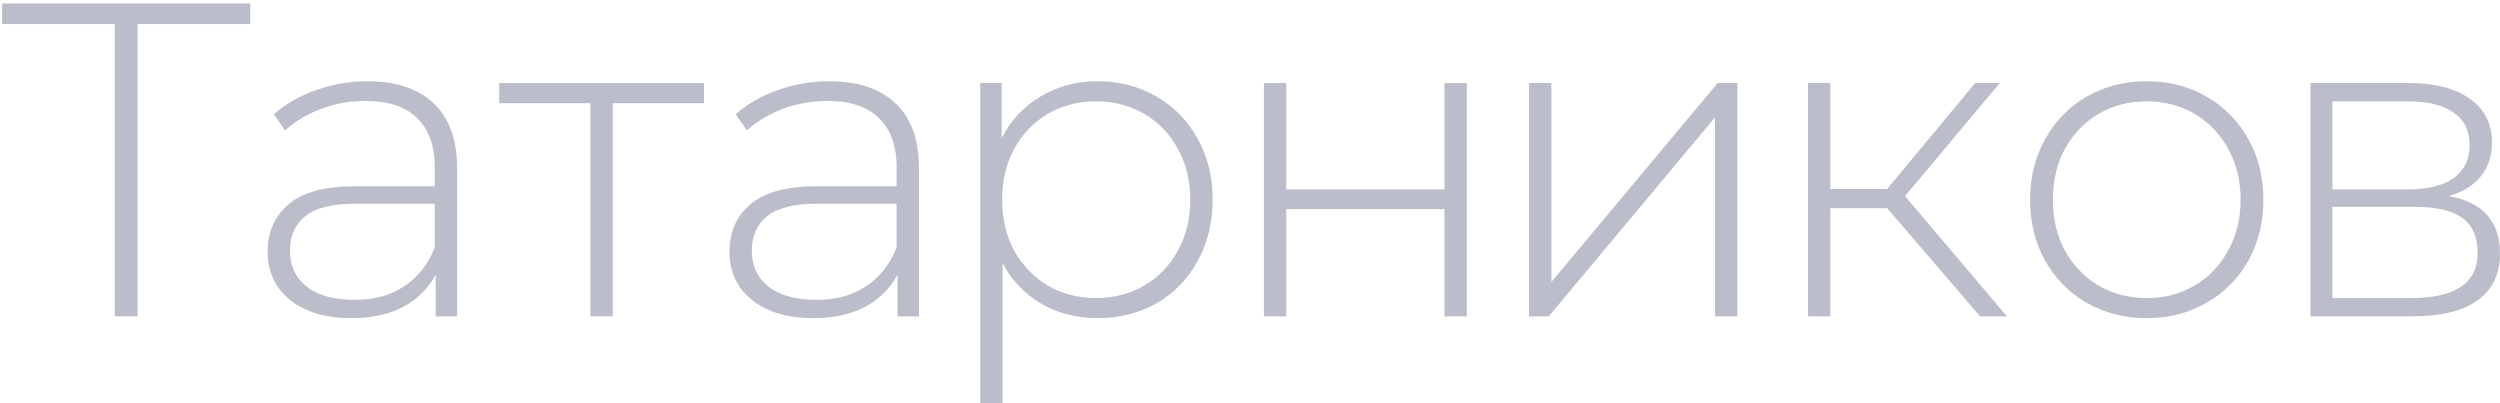 <?xml version="1.0" encoding="UTF-8"?> <svg xmlns="http://www.w3.org/2000/svg" width="583" height="94" viewBox="0 0 583 94" fill="none"> <path d="M58.353 5.604H32.085V73.777H26.768V5.604H0.5V0.809H58.353V5.604Z" fill="#BBBDCA"></path> <path d="M85.653 18.946C92.394 18.946 97.572 20.684 101.185 24.158C104.799 27.564 106.606 32.602 106.606 39.273V73.777H101.602V64.082C99.865 67.279 97.328 69.781 93.993 71.588C90.657 73.325 86.661 74.194 82.005 74.194C75.959 74.194 71.164 72.769 67.62 69.92C64.145 67.07 62.408 63.318 62.408 58.662C62.408 54.145 64.006 50.496 67.203 47.717C70.469 44.867 75.647 43.443 82.735 43.443H101.394V39.065C101.394 33.992 100.004 30.135 97.224 27.494C94.514 24.853 90.518 23.533 85.237 23.533C81.623 23.533 78.148 24.158 74.813 25.409C71.546 26.66 68.767 28.328 66.473 30.413L63.867 26.66C66.578 24.228 69.844 22.352 73.666 21.031C77.488 19.641 81.484 18.946 85.653 18.946ZM82.735 69.92C87.252 69.92 91.074 68.877 94.201 66.793C97.398 64.708 99.795 61.685 101.394 57.724V47.508H82.839C77.488 47.508 73.596 48.481 71.164 50.427C68.801 52.373 67.62 55.048 67.62 58.453C67.62 61.998 68.94 64.812 71.581 66.897C74.222 68.912 77.94 69.92 82.735 69.92Z" fill="#BBBDCA"></path> <path d="M164.162 24.054H142.897V73.777H137.685V24.054H116.42V19.363H164.162V24.054Z" fill="#BBBDCA"></path> <path d="M193.355 18.946C200.096 18.946 205.273 20.684 208.886 24.158C212.5 27.564 214.307 32.602 214.307 39.273V73.777H209.303V64.082C207.566 67.279 205.03 69.781 201.694 71.588C198.358 73.325 194.362 74.194 189.706 74.194C183.66 74.194 178.865 72.769 175.321 69.92C171.846 67.07 170.109 63.318 170.109 58.662C170.109 54.145 171.707 50.496 174.904 47.717C178.17 44.867 183.348 43.443 190.436 43.443H209.095V39.065C209.095 33.992 207.705 30.135 204.925 27.494C202.215 24.853 198.219 23.533 192.938 23.533C189.324 23.533 185.849 24.158 182.514 25.409C179.248 26.66 176.468 28.328 174.174 30.413L171.568 26.66C174.279 24.228 177.545 22.352 181.367 21.031C185.189 19.641 189.185 18.946 193.355 18.946ZM190.436 69.92C194.953 69.92 198.775 68.877 201.902 66.793C205.099 64.708 207.497 61.685 209.095 57.724V47.508H190.54C185.189 47.508 181.298 48.481 178.865 50.427C176.503 52.373 175.321 55.048 175.321 58.453C175.321 61.998 176.642 64.812 179.282 66.897C181.923 68.912 185.641 69.92 190.436 69.92Z" fill="#BBBDCA"></path> <path d="M255.898 18.946C260.971 18.946 265.558 20.128 269.658 22.491C273.758 24.853 276.955 28.119 279.248 32.289C281.611 36.459 282.792 41.219 282.792 46.57C282.792 51.921 281.611 56.716 279.248 60.955C276.955 65.125 273.758 68.391 269.658 70.754C265.558 73.047 260.971 74.194 255.898 74.194C251.103 74.194 246.76 73.082 242.868 70.858C238.977 68.565 235.954 65.403 233.799 61.372V93.999H228.587V19.363H233.591V32.185C235.745 28.015 238.768 24.784 242.66 22.491C246.621 20.128 251.034 18.946 255.898 18.946ZM255.586 69.503C259.755 69.503 263.508 68.53 266.843 66.584C270.179 64.638 272.785 61.928 274.661 58.453C276.607 54.979 277.58 51.018 277.58 46.57C277.58 42.122 276.607 38.161 274.661 34.687C272.785 31.212 270.179 28.502 266.843 26.556C263.508 24.61 259.755 23.637 255.586 23.637C251.416 23.637 247.663 24.61 244.328 26.556C241.061 28.502 238.455 31.212 236.51 34.687C234.633 38.161 233.695 42.122 233.695 46.57C233.695 51.018 234.633 54.979 236.51 58.453C238.455 61.928 241.061 64.638 244.328 66.584C247.663 68.53 251.416 69.503 255.586 69.503Z" fill="#BBBDCA"></path> <path d="M294.741 19.363H299.953V44.172H336.854V19.363H342.066V73.777H336.854V48.759H299.953V73.777H294.741V19.363Z" fill="#BBBDCA"></path> <path d="M356.574 19.363H361.786V65.75L400.563 19.363H405.15V73.777H399.938V27.39L361.16 73.777H356.574V19.363Z" fill="#BBBDCA"></path> <path d="M440.078 48.55H426.84V73.777H421.628V19.363H426.84V44.068H440.078L460.614 19.363H466.347L444.248 45.736L468.015 73.777H461.76L440.078 48.55Z" fill="#BBBDCA"></path> <path d="M500.622 74.194C495.479 74.194 490.823 73.012 486.653 70.649C482.553 68.287 479.322 65.02 476.959 60.851C474.596 56.612 473.415 51.852 473.415 46.57C473.415 41.288 474.596 36.563 476.959 32.393C479.322 28.154 482.553 24.853 486.653 22.491C490.823 20.128 495.479 18.946 500.622 18.946C505.764 18.946 510.385 20.128 514.485 22.491C518.655 24.853 521.921 28.154 524.284 32.393C526.647 36.563 527.828 41.288 527.828 46.57C527.828 51.852 526.647 56.612 524.284 60.851C521.921 65.02 518.655 68.287 514.485 70.649C510.385 73.012 505.764 74.194 500.622 74.194ZM500.622 69.503C504.791 69.503 508.509 68.53 511.775 66.584C515.111 64.638 517.717 61.928 519.593 58.453C521.539 54.979 522.512 51.018 522.512 46.57C522.512 42.122 521.539 38.161 519.593 34.687C517.717 31.212 515.111 28.502 511.775 26.556C508.509 24.61 504.791 23.637 500.622 23.637C496.452 23.637 492.699 24.61 489.364 26.556C486.097 28.502 483.491 31.212 481.546 34.687C479.669 38.161 478.731 42.122 478.731 46.57C478.731 51.018 479.669 54.979 481.546 58.453C483.491 61.928 486.097 64.638 489.364 66.584C492.699 68.53 496.452 69.503 500.622 69.503Z" fill="#BBBDCA"></path> <path d="M571.012 45.736C579.004 47.126 583 51.608 583 59.183C583 63.909 581.263 67.522 577.788 70.024C574.383 72.526 569.24 73.777 562.36 73.777H538.802V19.363H561.735C567.781 19.363 572.507 20.579 575.912 23.012C579.386 25.375 581.124 28.78 581.124 33.227C581.124 36.424 580.22 39.099 578.413 41.254C576.676 43.339 574.209 44.833 571.012 45.736ZM543.91 44.172H561.422C566.078 44.172 569.657 43.304 572.159 41.566C574.661 39.76 575.912 37.188 575.912 33.853C575.912 30.448 574.661 27.911 572.159 26.243C569.727 24.506 566.148 23.637 561.422 23.637H543.91V44.172ZM562.256 69.503C572.611 69.503 577.788 65.993 577.788 58.974C577.788 55.291 576.607 52.581 574.244 50.844C571.881 49.106 568.163 48.238 563.09 48.238H543.91V69.503H562.256Z" fill="#BBBDCA"></path> </svg> 